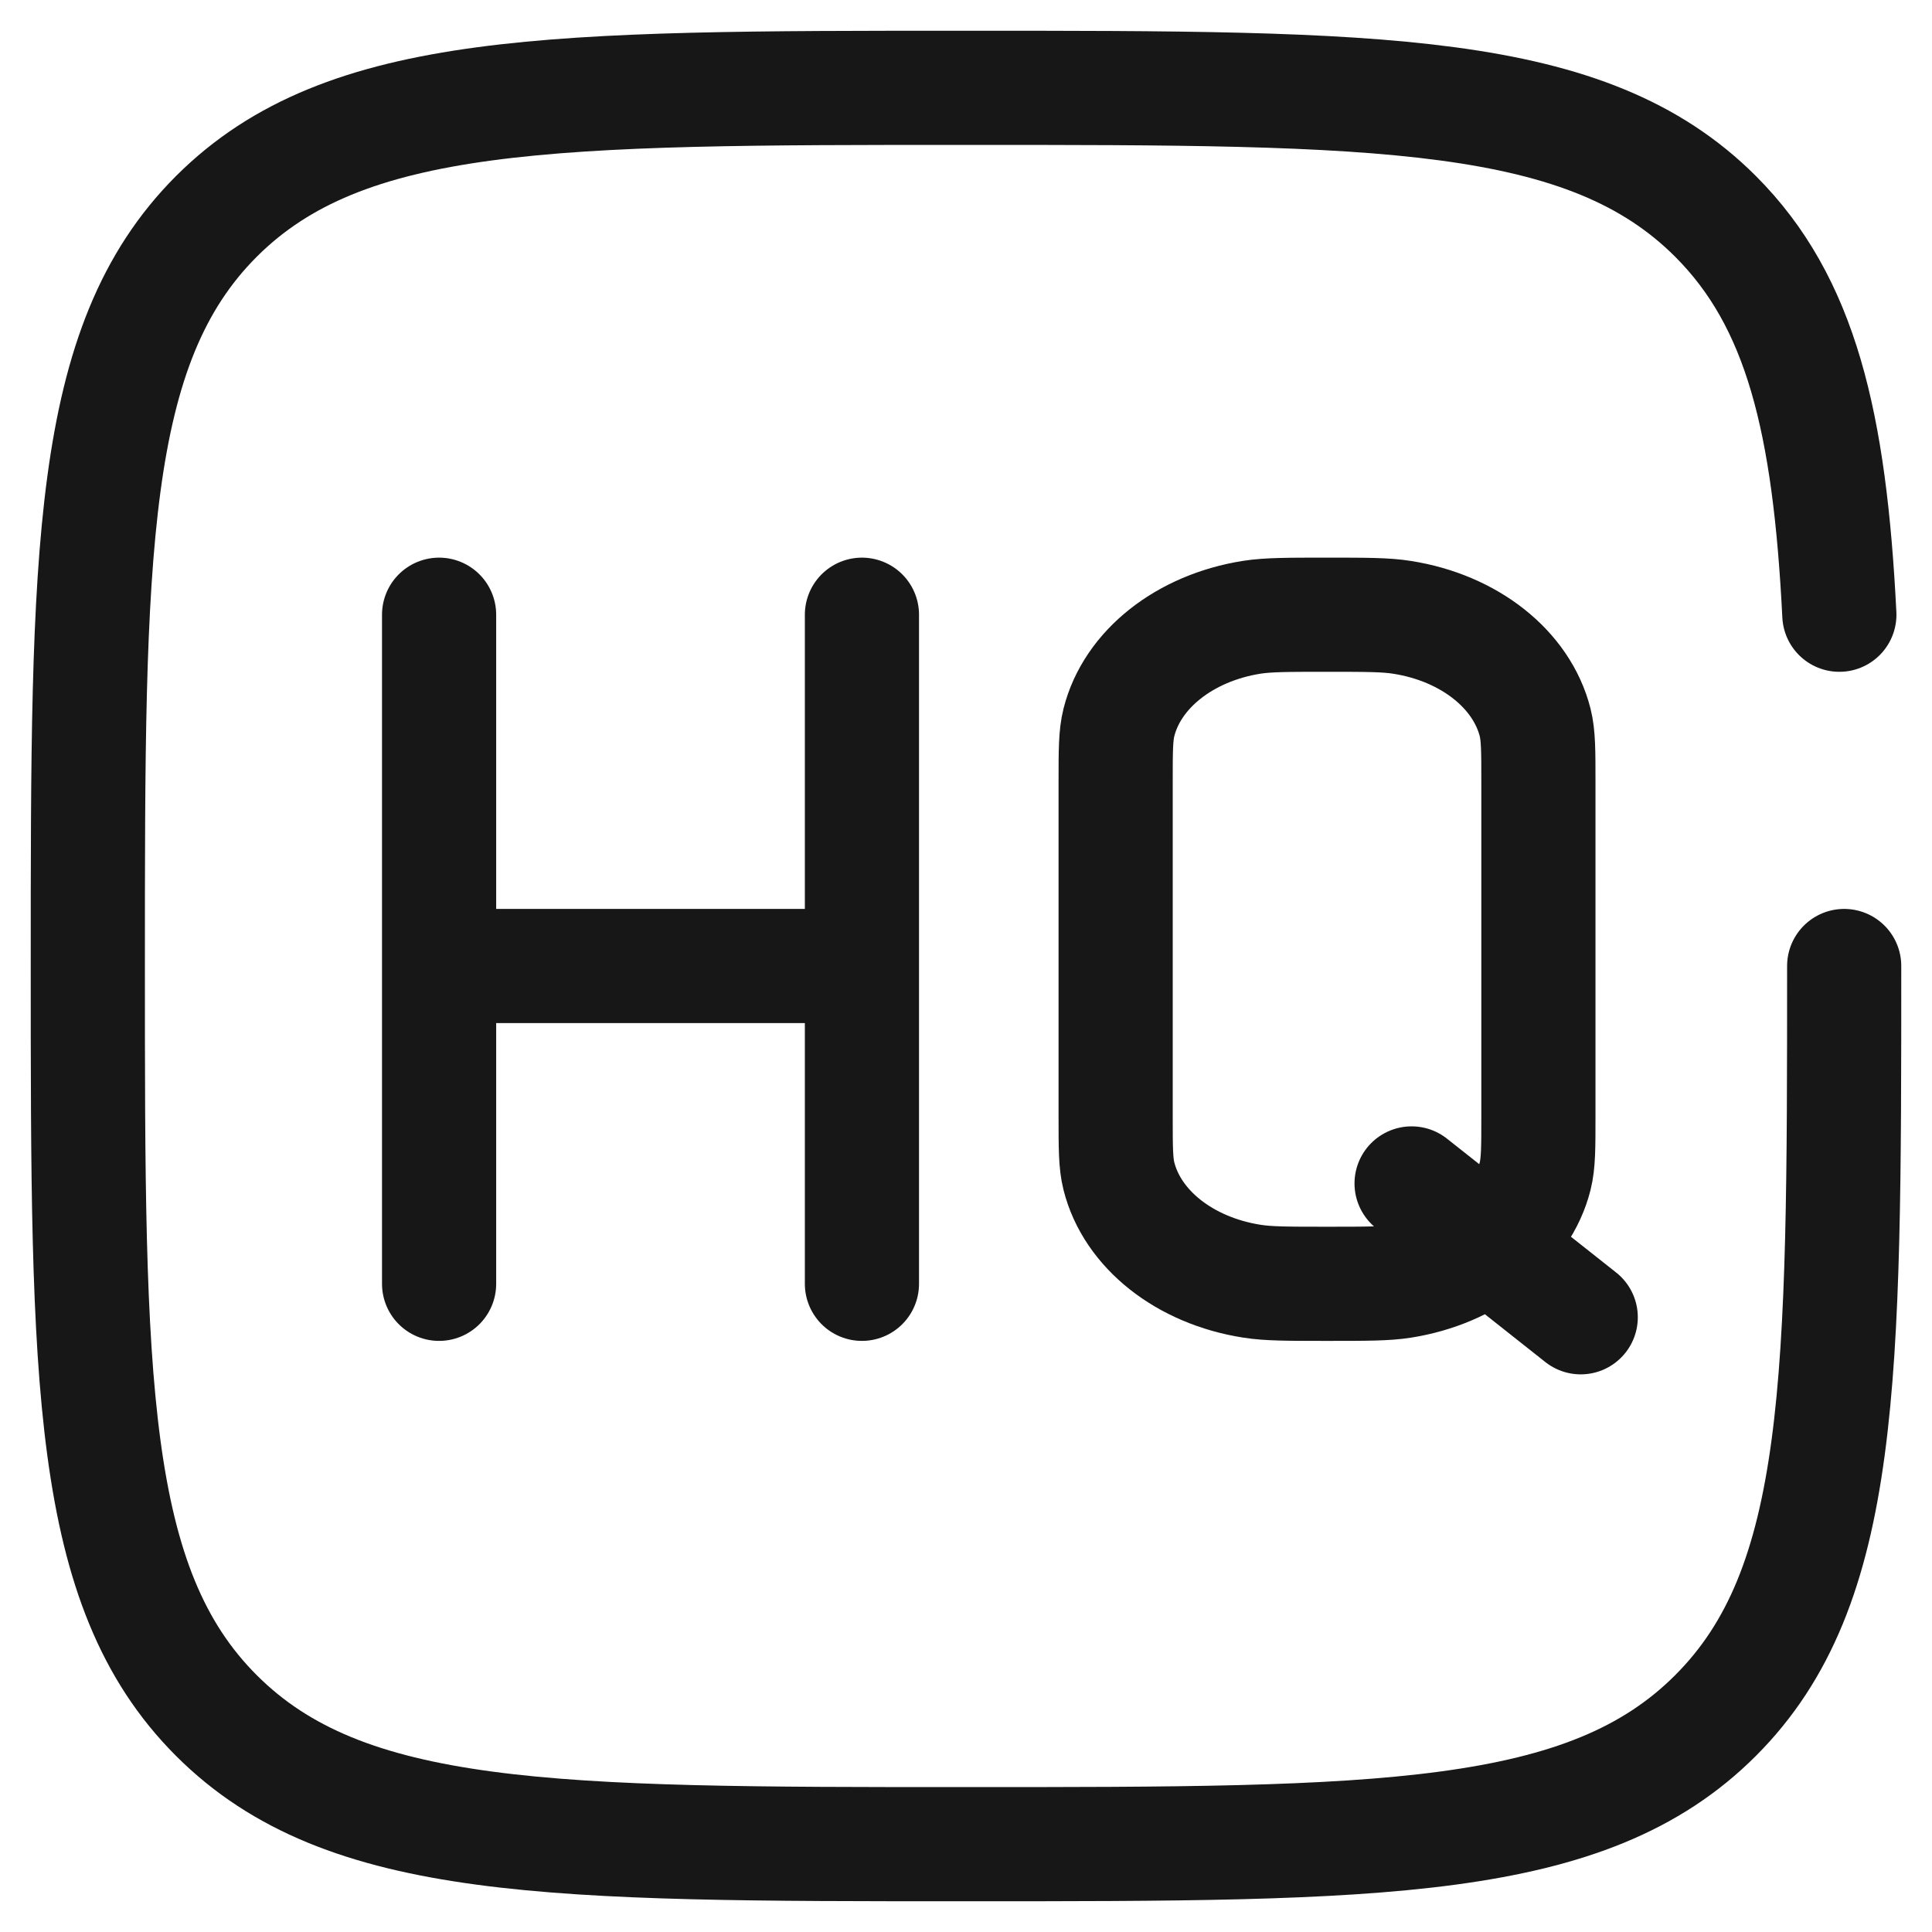 <?xml version="1.0" encoding="UTF-8"?> <svg xmlns="http://www.w3.org/2000/svg" width="22" height="22" viewBox="0 0 22 22" fill="none"><path d="M5 7V14.619M9.815 7V14.619M5 11H9.815M18 15L16.074 13.476M15.111 14.619C14.664 14.619 14.44 14.619 14.254 14.589C13.49 14.469 12.893 13.997 12.741 13.392C12.704 13.245 12.704 13.068 12.704 12.714V8.904C12.704 8.551 12.704 8.374 12.741 8.227C12.893 7.622 13.49 7.15 14.254 7.029C14.44 7 14.664 7 15.11 7C15.558 7 15.781 7 15.967 7.03C16.731 7.15 17.328 7.622 17.481 8.227C17.518 8.374 17.518 8.551 17.518 8.905V12.715C17.518 13.068 17.518 13.245 17.481 13.393C17.329 13.997 16.731 14.469 15.967 14.59C15.781 14.619 15.558 14.619 15.111 14.619Z" stroke="#171717" stroke-width="1.3" stroke-linecap="round"></path><path d="M21 11C21 15.714 21 18.071 19.535 19.535C18.072 21 15.714 21 11 21C6.286 21 3.929 21 2.464 19.535C1 18.072 1 15.714 1 11C1 6.286 1 3.929 2.464 2.464C3.93 1 6.286 1 11 1C15.714 1 18.071 1 19.535 2.464C20.509 3.438 20.835 4.807 20.945 7" stroke="#171717" stroke-width="1.3" stroke-linecap="round"></path></svg> 